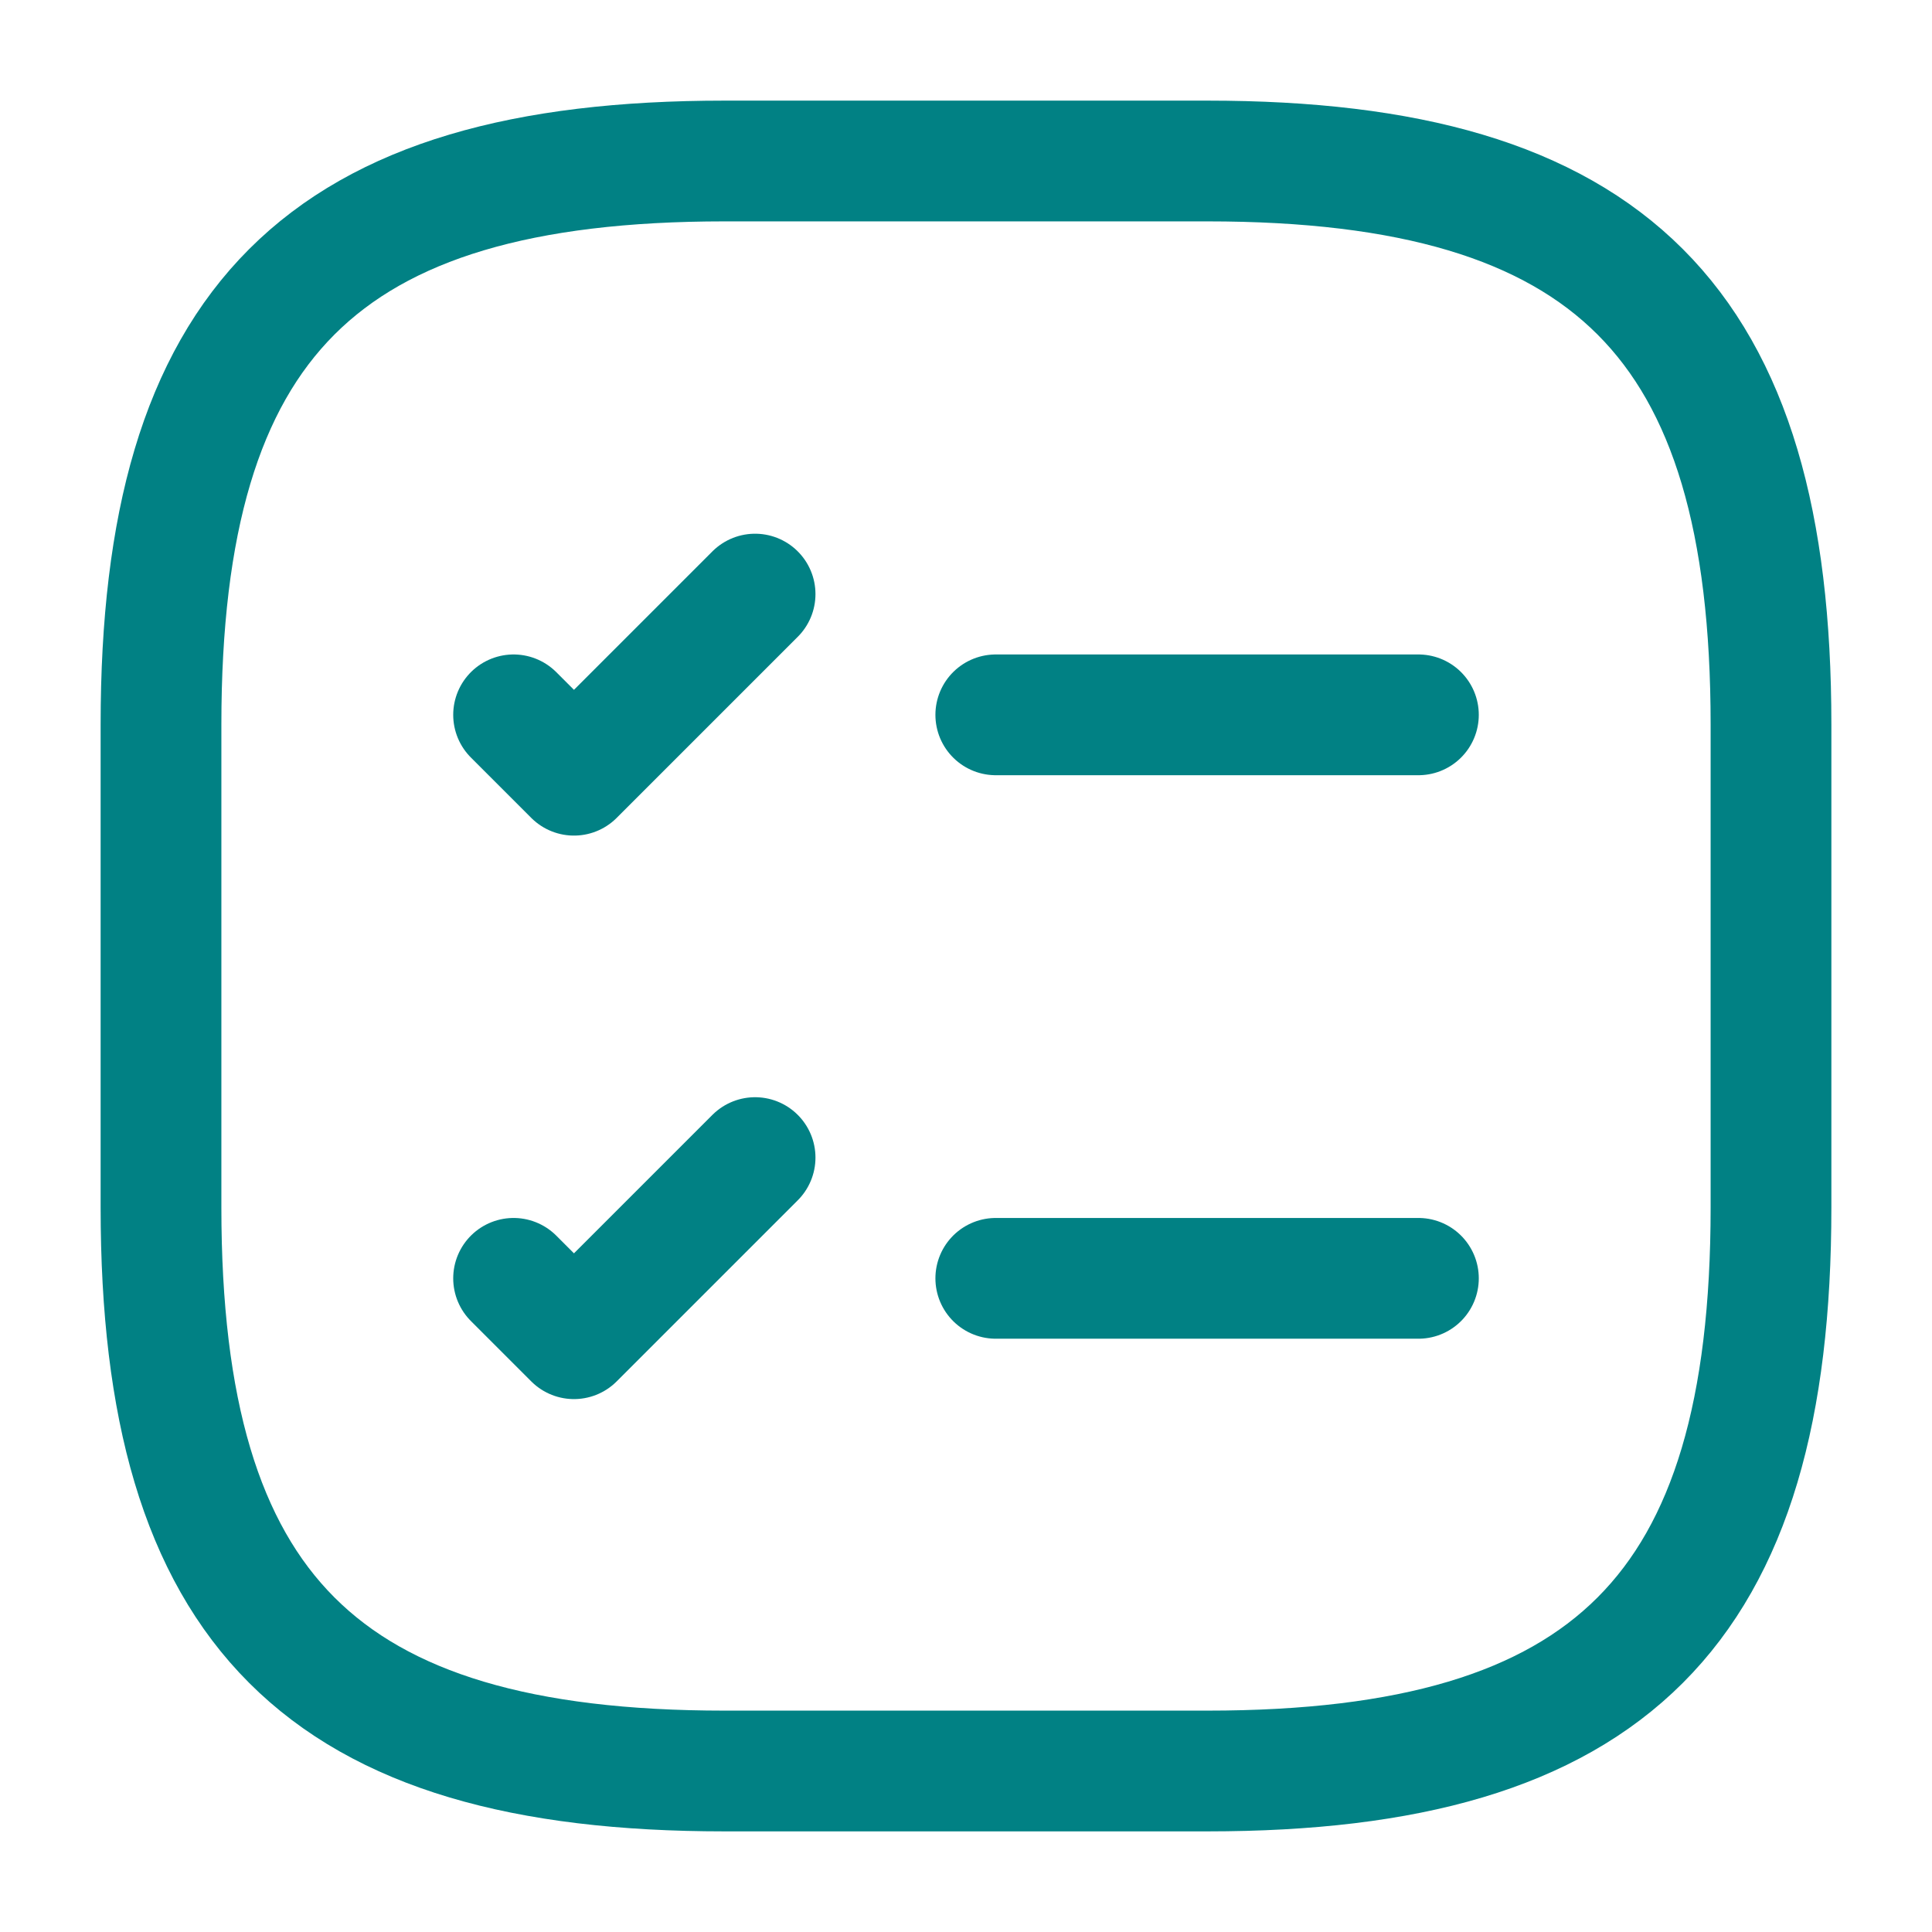 <svg xmlns="http://www.w3.org/2000/svg" width="24" height="24" viewBox="0 0 24 24" fill="none"><path d="M12.37 8.88h5.25M6.38 8.88l.75.75 2.25-2.25M12.37 15.88h5.25M6.38 15.88l.75.75 2.25-2.25" stroke="#018184" stroke-width="1.5" stroke-linecap="round" stroke-linejoin="round"></path><path d="M9 22h6c5 0 7-2 7-7V9c0-5-2-7-7-7H9C4 2 2 4 2 9v6c0 5 2 7 7 7Z" stroke="#018184" stroke-width="1.5" stroke-linecap="round" stroke-linejoin="round"></path></svg>